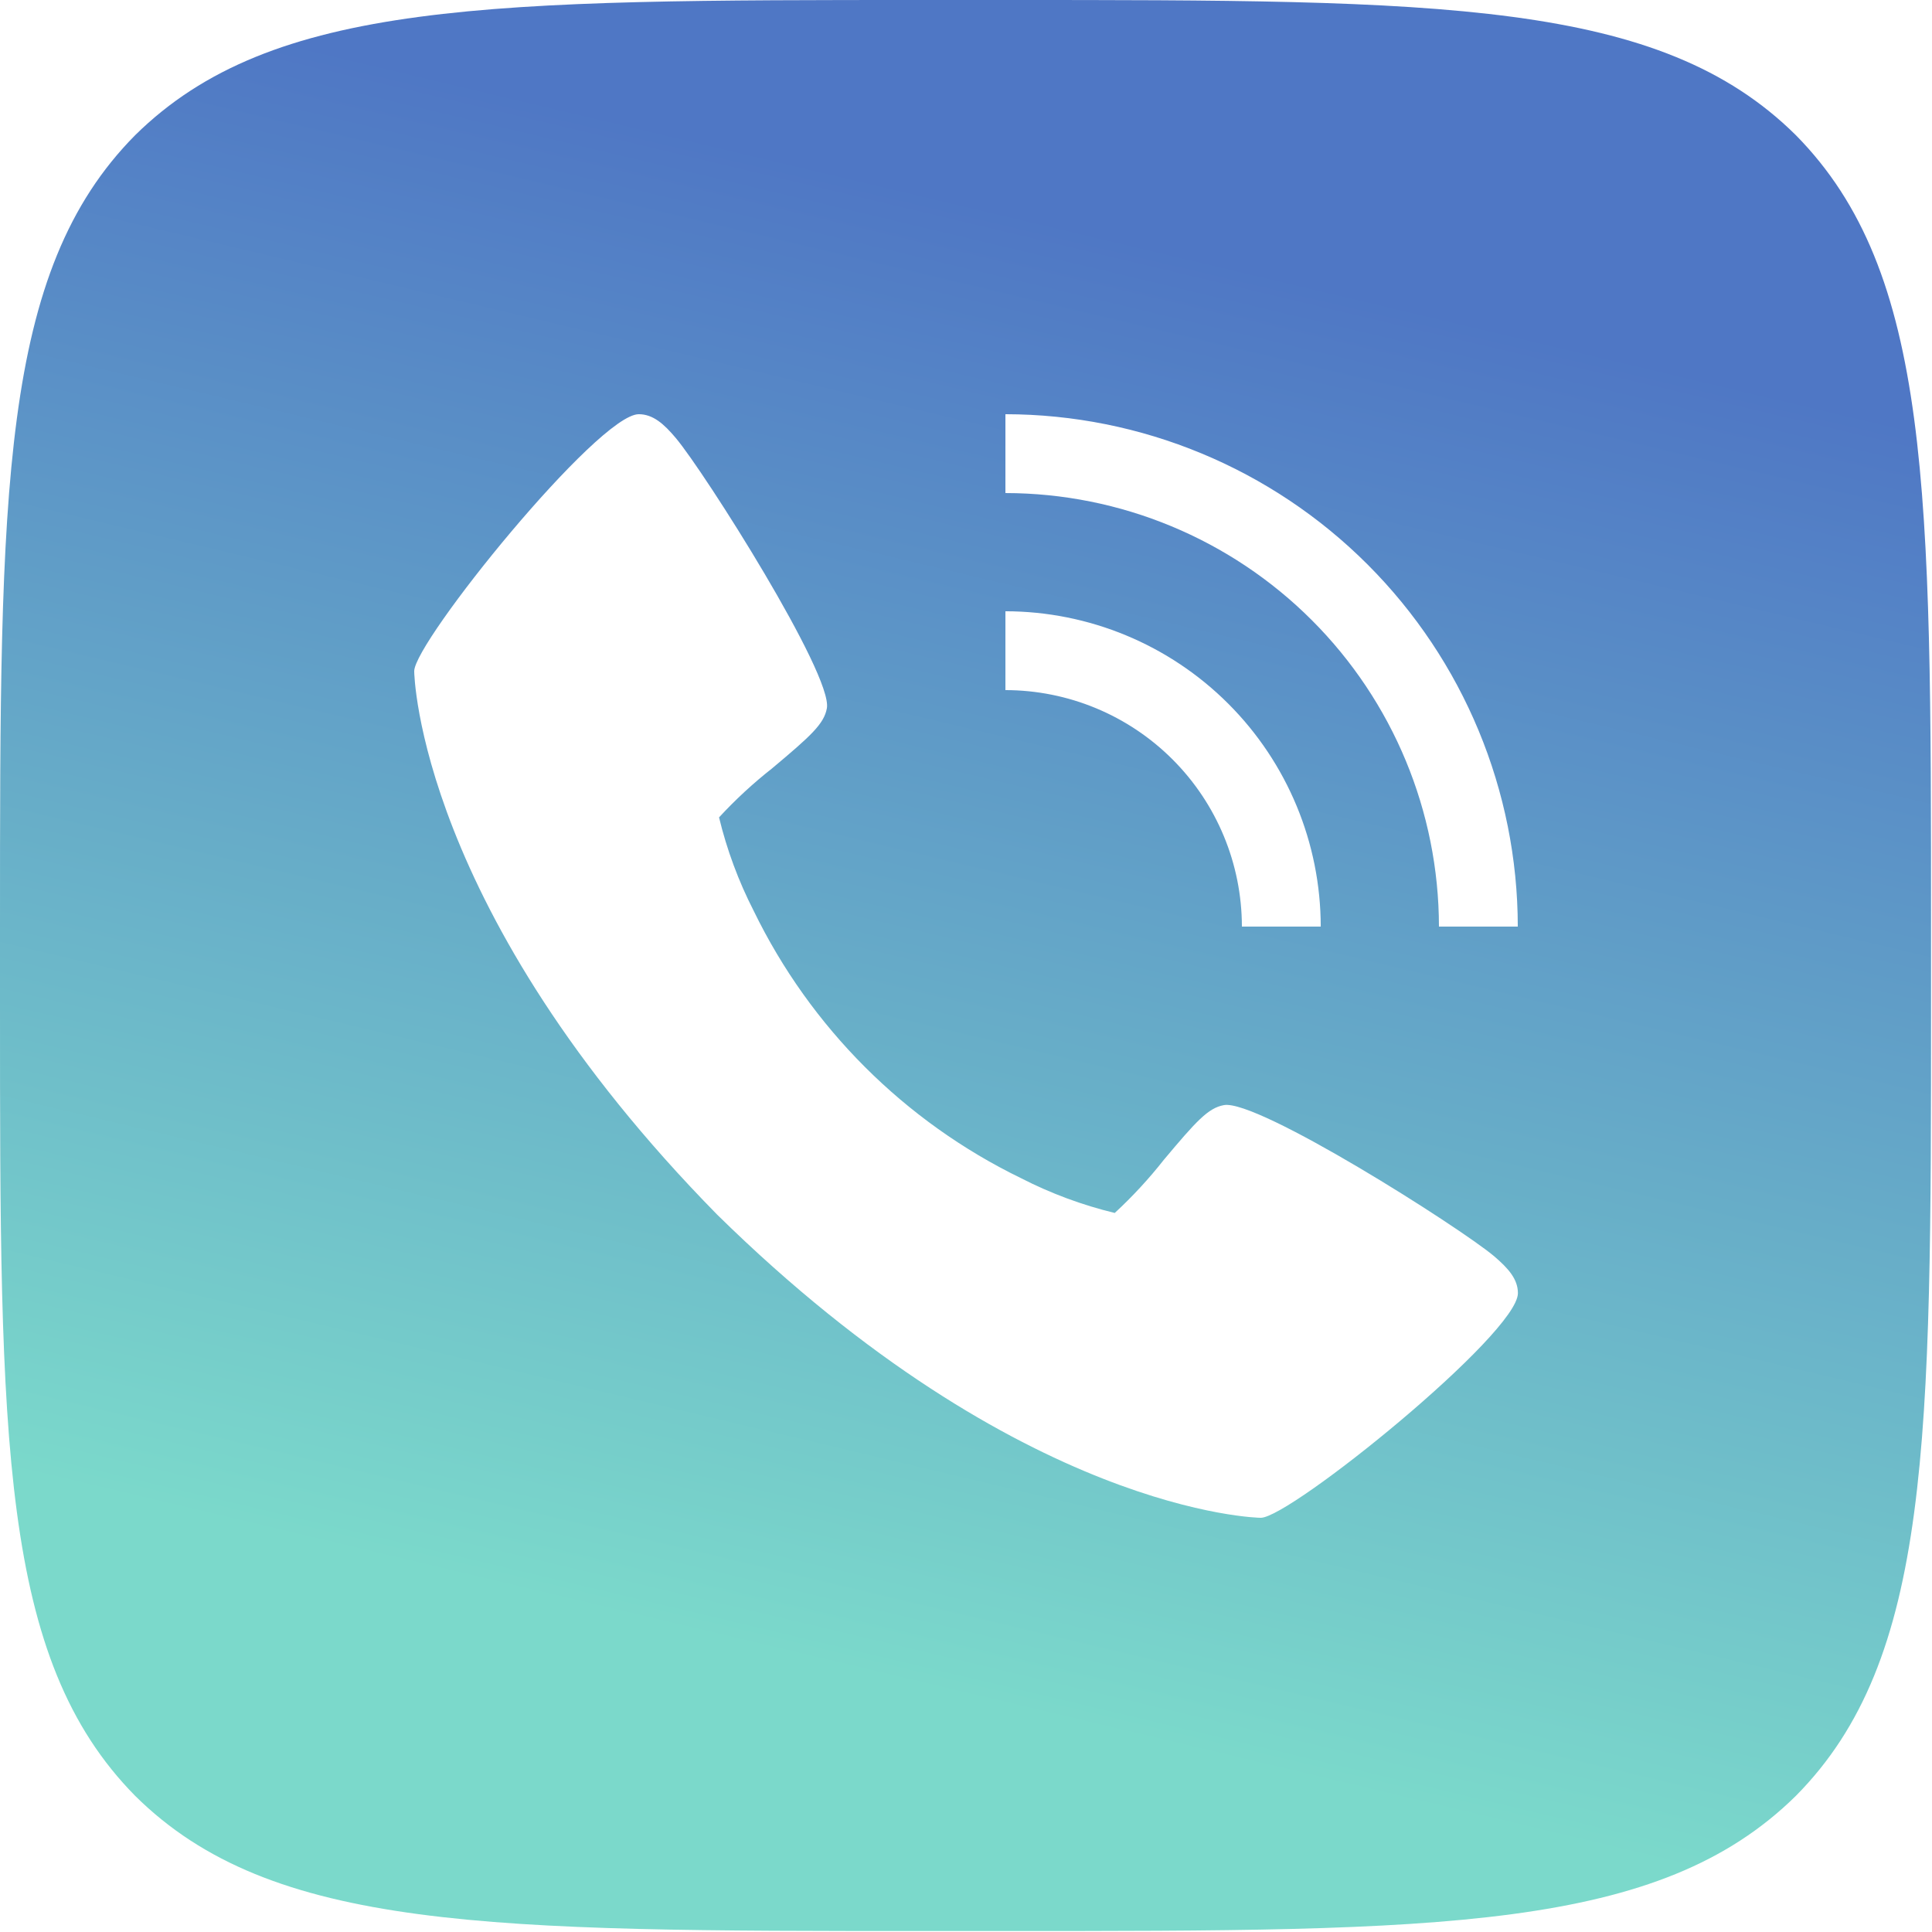 <?xml version="1.0" encoding="UTF-8"?> <svg xmlns="http://www.w3.org/2000/svg" width="667" height="667" viewBox="0 0 667 667" fill="none"><path fill-rule="evenodd" clip-rule="evenodd" d="M46.667 46.667C3.8147e-06 93.778 0 169.111 0 320V346.667C0 497.333 3.8147e-06 572.667 46.667 620C93.778 666.667 169.111 666.667 319.999 666.667H320H346.667H346.667C497.333 666.667 572.667 666.667 620 620C666.667 572.89 666.667 497.557 666.667 346.667V346.667V320V319.999C666.667 169.333 666.667 94 620 46.667C572.89 3.8147e-06 497.557 0 346.667 0H320C169.333 0 94 3.8147e-06 46.667 46.667ZM424.049 242.951C403.641 222.543 375.971 211.063 347.11 211.03V238.25C368.755 238.272 389.508 246.881 404.813 262.186C420.119 277.492 428.728 298.244 428.75 319.89H455.97C455.937 291.029 444.457 263.359 424.049 242.951ZM247.627 419.373C352.719 522.603 434.444 524 435.269 524C445.451 524 524 460.5 524.042 446.466C524.042 441.598 520.74 437.894 515.787 433.661C503.892 423.67 434.169 379.41 422.548 381.527C417.087 382.501 412.939 387.136 401.784 400.429C396.635 406.979 390.972 413.108 384.85 418.759C373.649 416.053 362.807 412.032 352.55 406.779C312.305 387.228 279.79 354.729 260.221 314.492C254.968 304.235 250.947 293.393 248.241 282.192C253.892 276.07 260.021 270.408 266.571 265.259C279.864 254.104 284.499 249.955 285.473 244.494C287.505 232.874 243.33 163.151 233.339 151.255C229.191 146.302 225.402 143 220.533 143C206.5 143 143 221.549 143 231.731C143 232.556 144.397 314.323 247.627 419.373ZM452.893 214.107C480.952 242.166 496.735 280.209 496.78 319.89H524C523.944 272.993 505.289 228.033 472.128 194.872C438.967 161.711 394.007 143.056 347.11 143V170.22C386.791 170.265 424.834 186.048 452.893 214.107Z" fill="url(#paint0_linear_401_31)"></path><defs><linearGradient id="paint0_linear_401_31" x1="391.448" y1="82.624" x2="274.871" y2="572.948" gradientUnits="userSpaceOnUse"><stop stop-color="#4F77C5"></stop><stop offset="1" stop-color="#7BD9CB"></stop></linearGradient></defs></svg> 